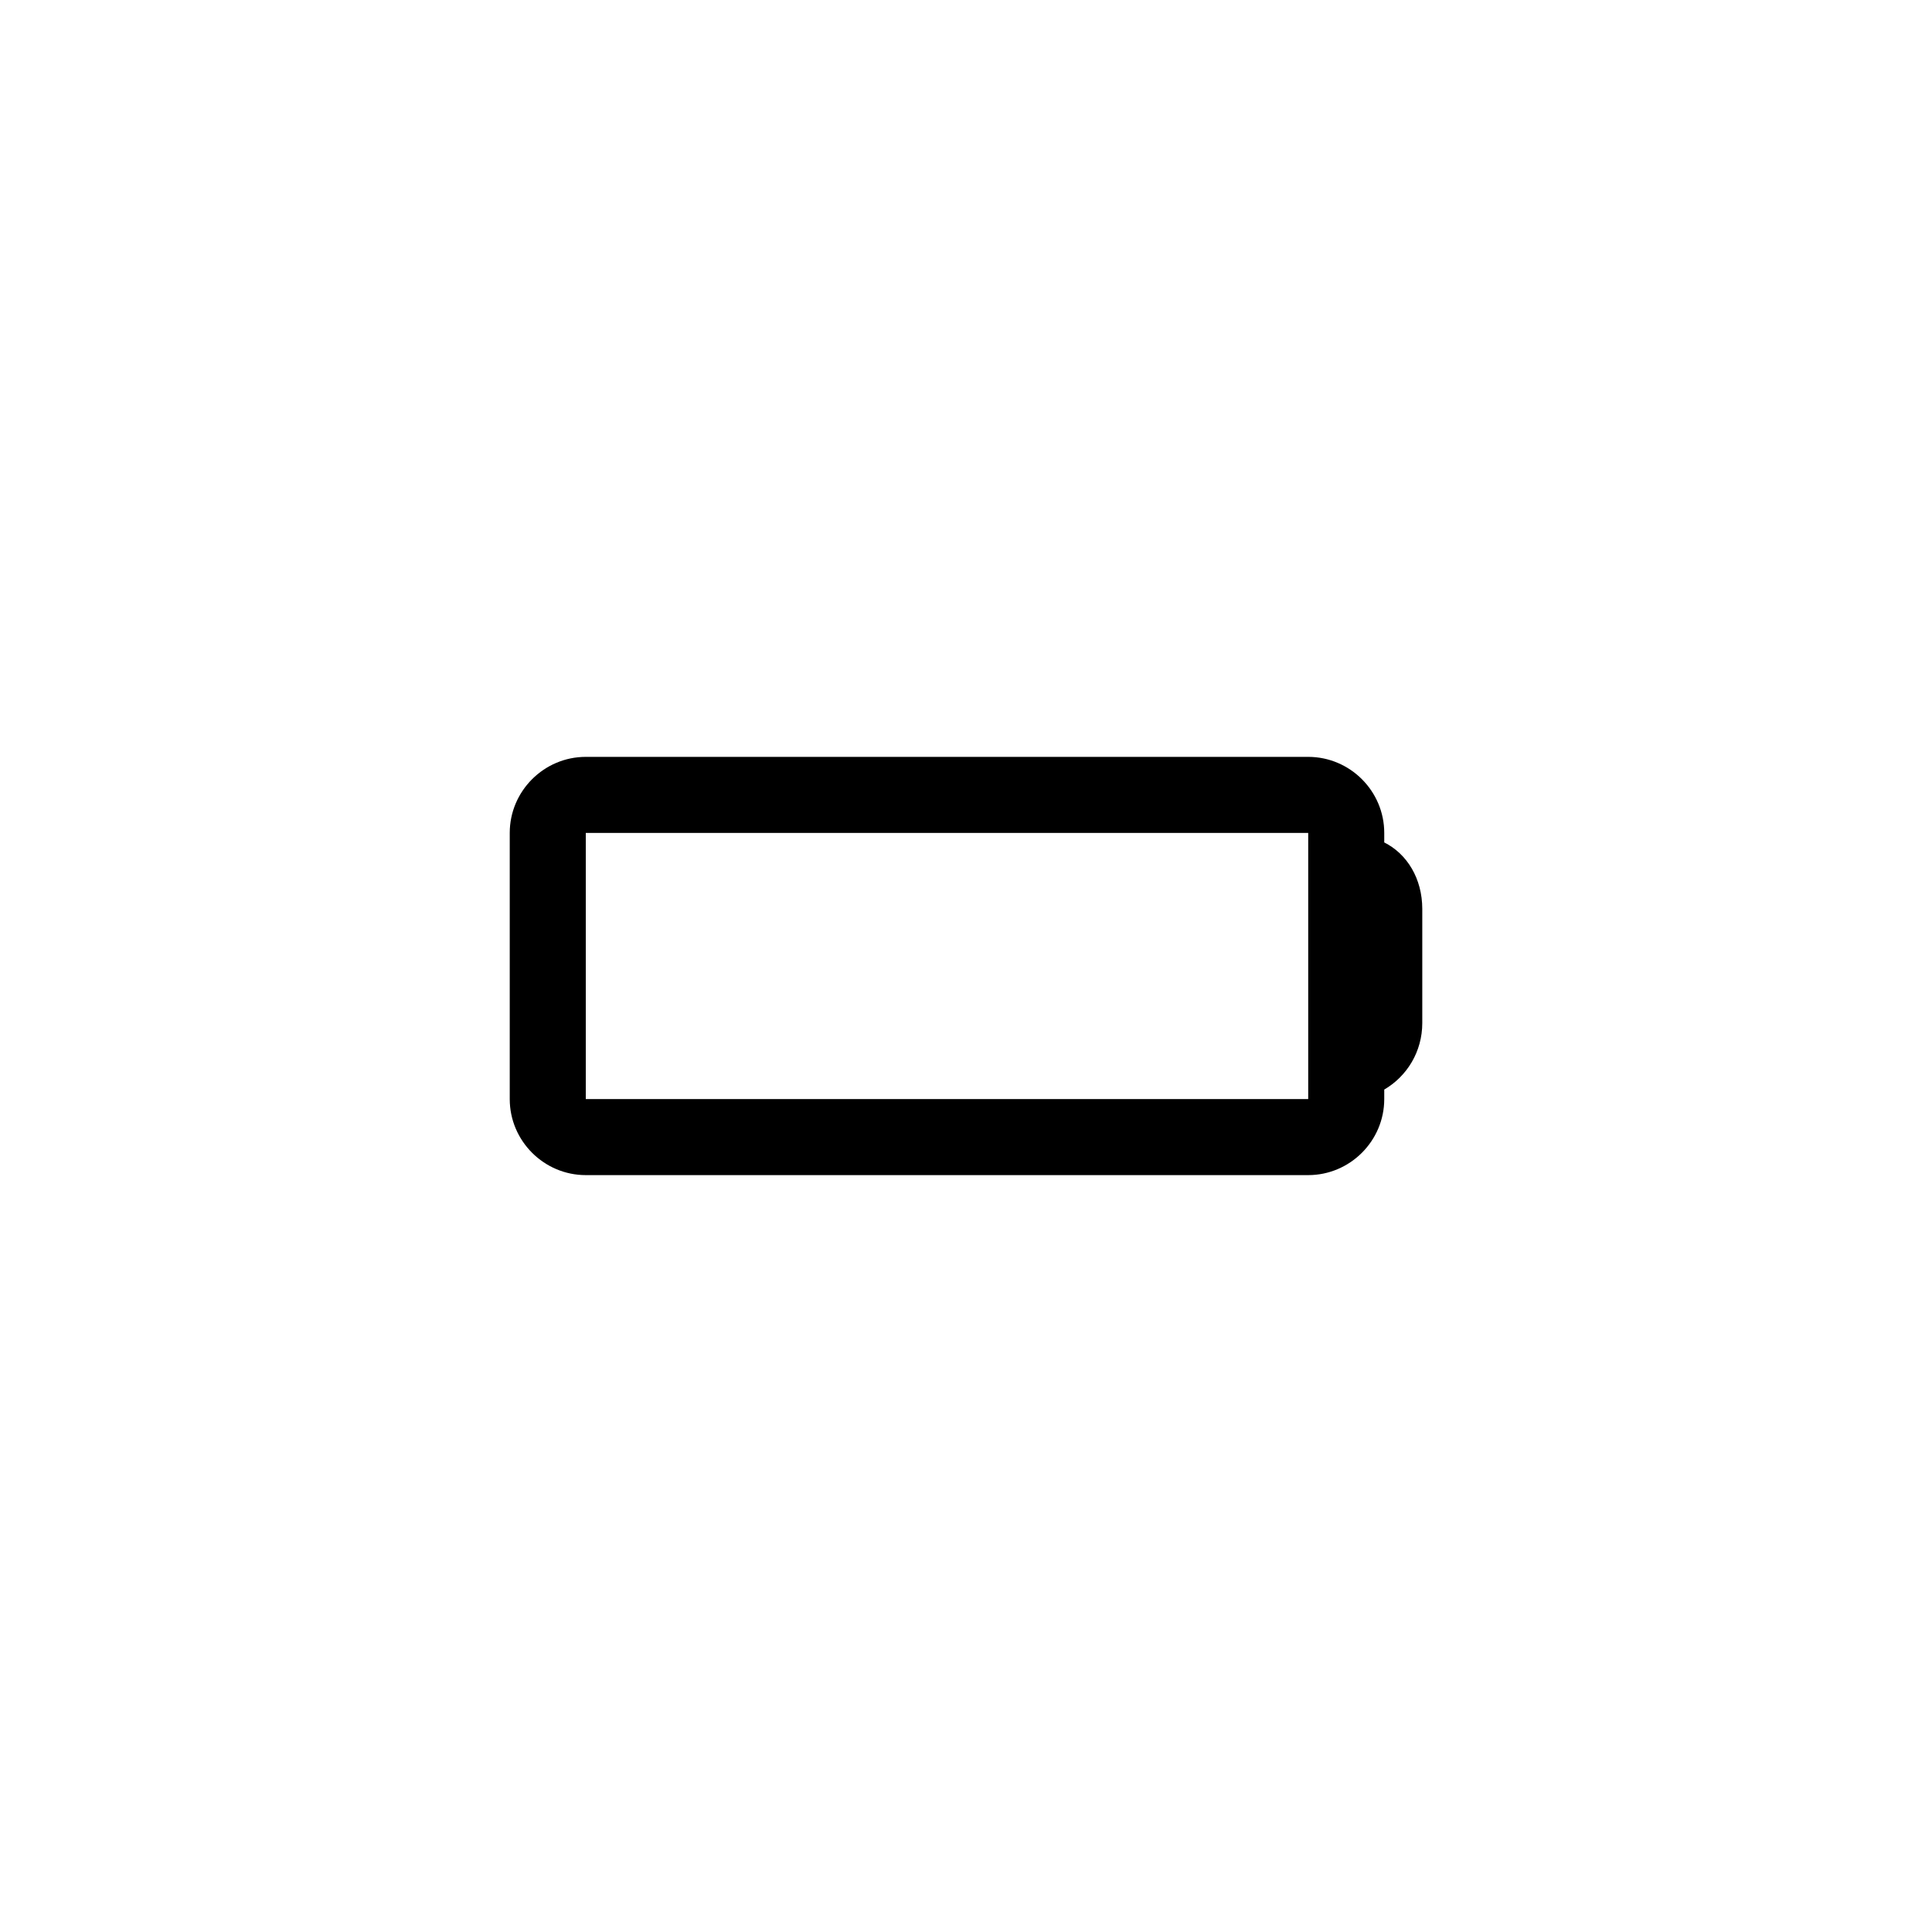 <?xml version="1.0" encoding="UTF-8"?>
<!-- The Best Svg Icon site in the world: iconSvg.co, Visit us! https://iconsvg.co -->
<svg fill="#000000" width="800px" height="800px" version="1.1" viewBox="144 144 512 512" xmlns="http://www.w3.org/2000/svg">
 <path d="m510.84 367.25v-2.519c0-11.082-9.07-20.152-20.152-20.152h-191.45c-11.082 0-20.152 9.07-20.152 20.152v70.535c0 11.082 9.07 20.152 20.152 20.152h191.45c11.082 0 20.152-9.07 20.152-20.152v-2.519c6.047-3.527 10.078-10.078 10.078-17.633v-30.23c-0.004-8.059-4.035-14.609-10.082-17.633zm-20.152 68.016h-191.45v-70.535h191.45z"/>
</svg>
